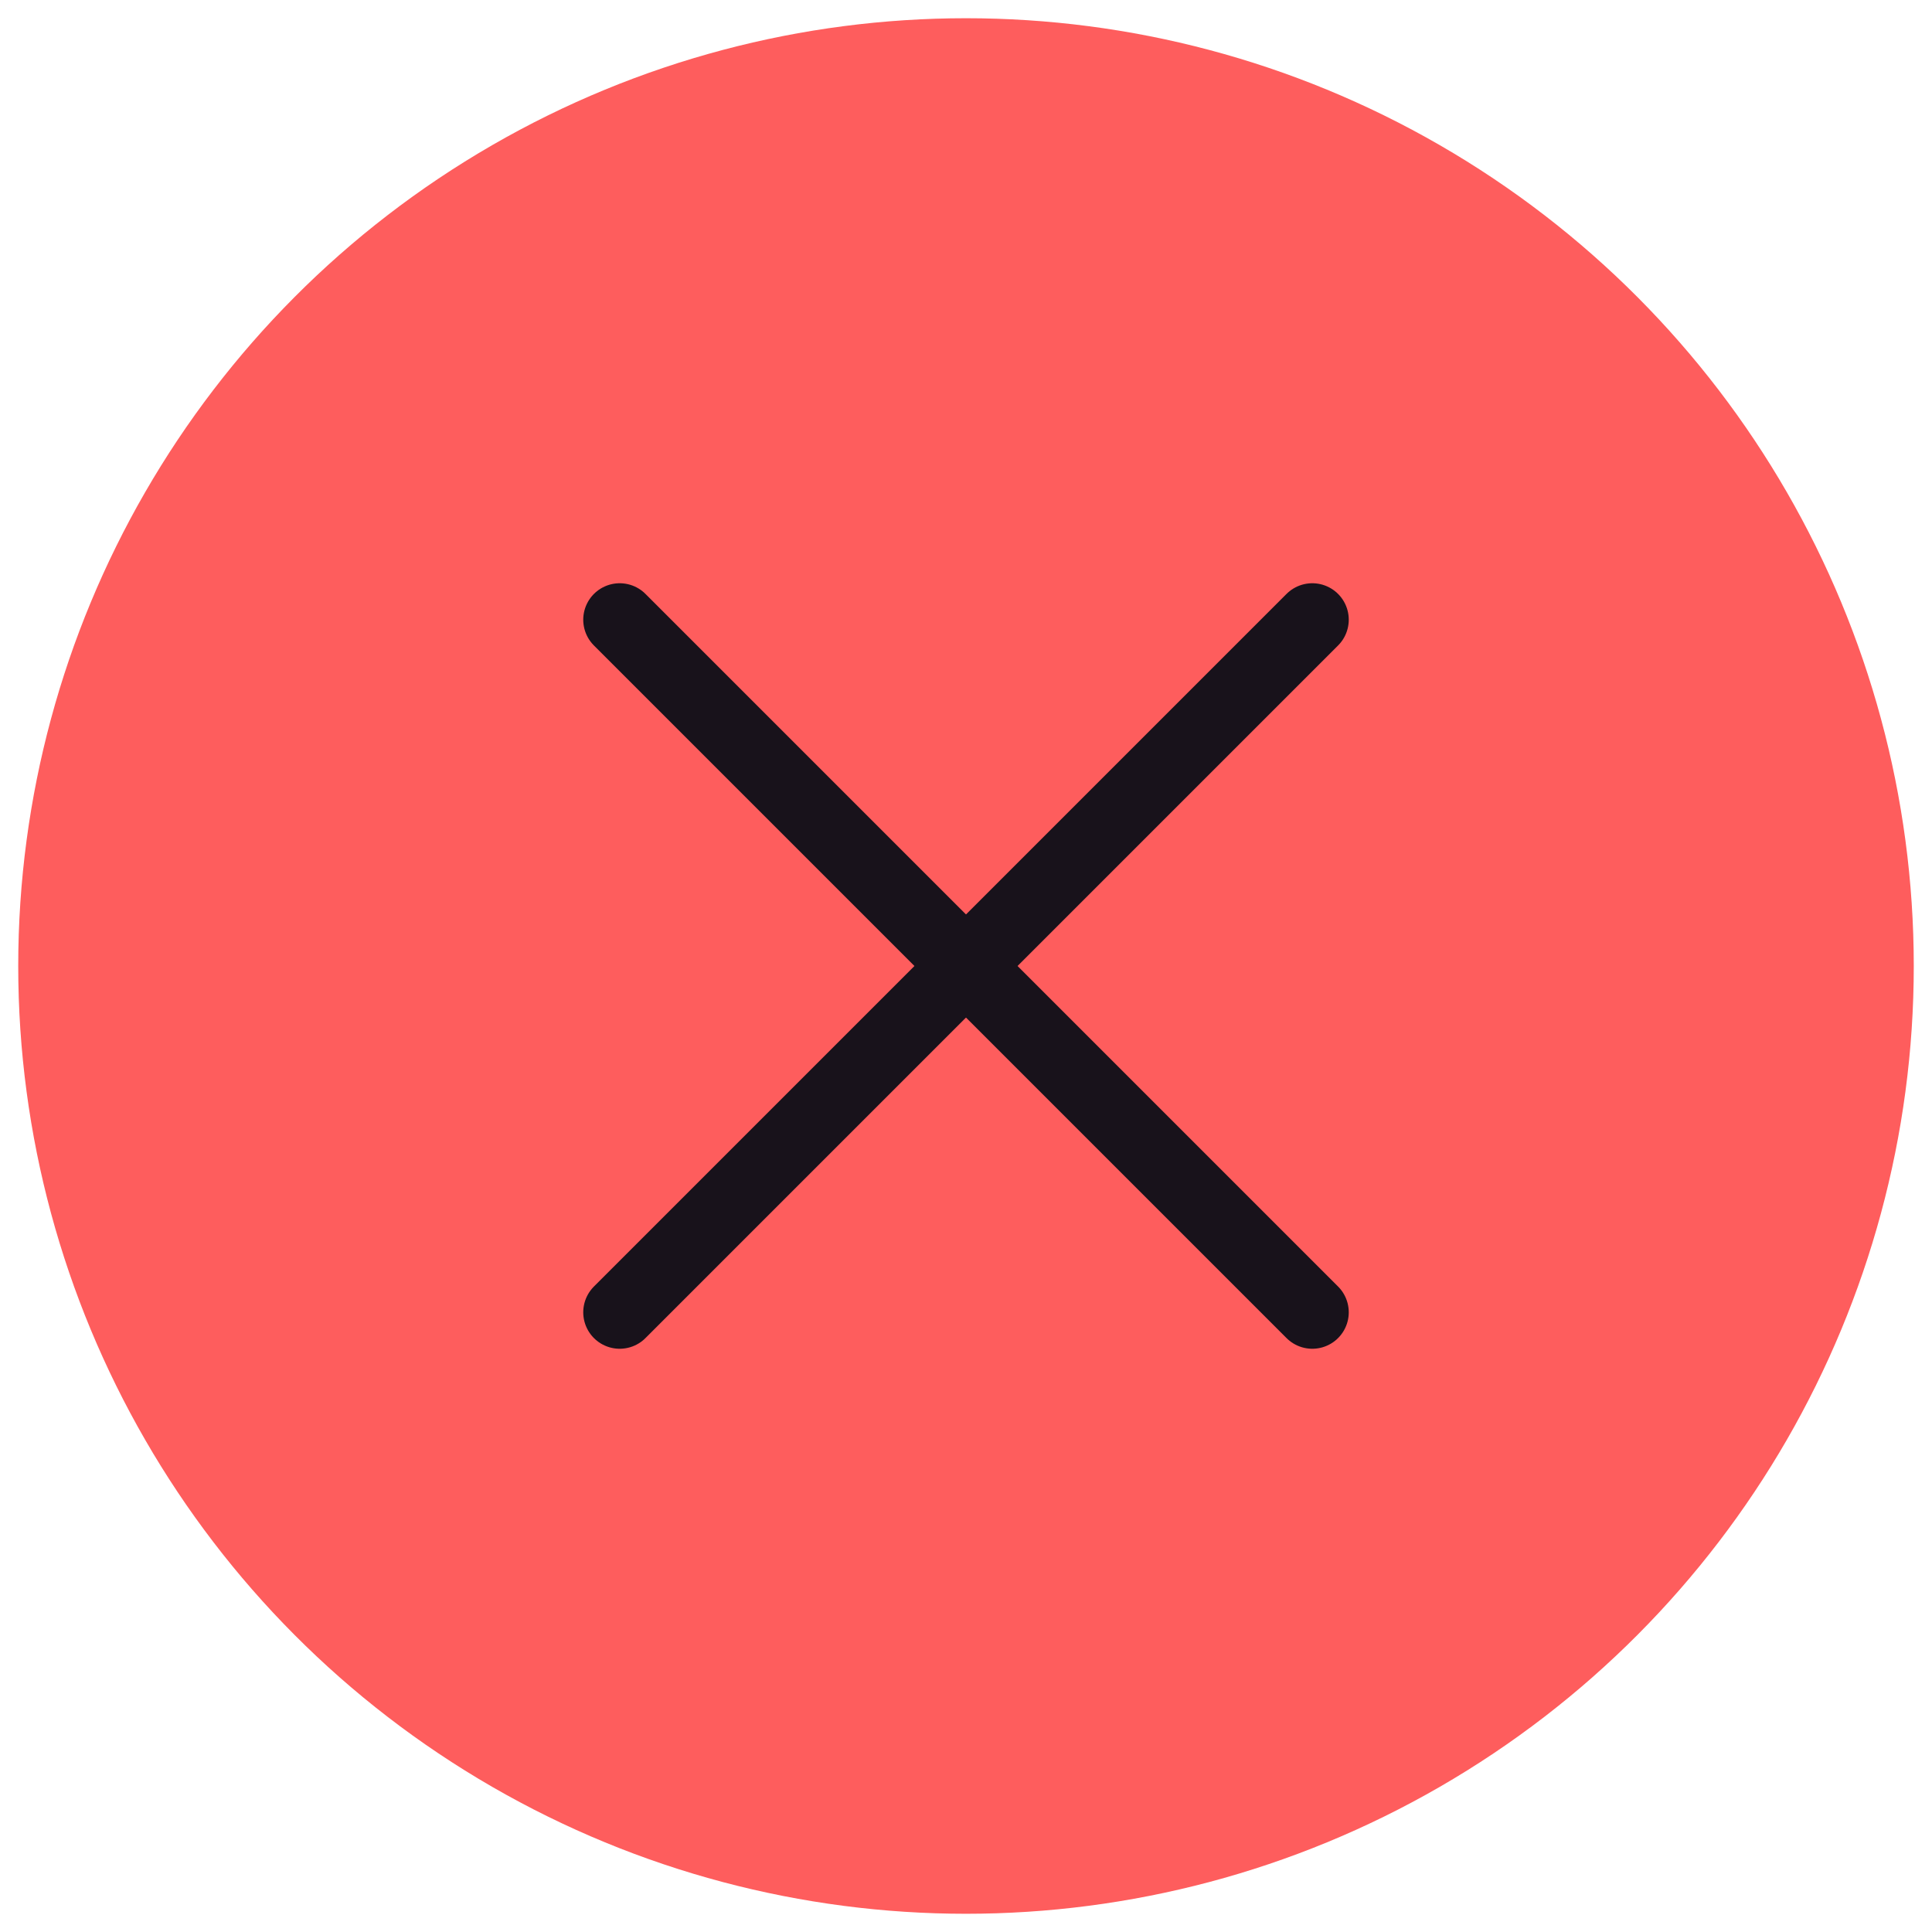 <svg width="53" height="53" viewBox="0 0 53 53" xmlns="http://www.w3.org/2000/svg">
  <!-- Kreis komplett ausgefüllt -->
  <circle cx="26.5" cy="26.5" r="26" fill="#FE5D5D"/>
  <!-- X in der Mitte -->
  <line x1="17" y1="17" x2="36" y2="36" stroke="#18121B" stroke-width="2" stroke-linecap="round"/>
  <line x1="36" y1="17" x2="17" y2="36" stroke="#18121B" stroke-width="2" stroke-linecap="round"/>
</svg>
